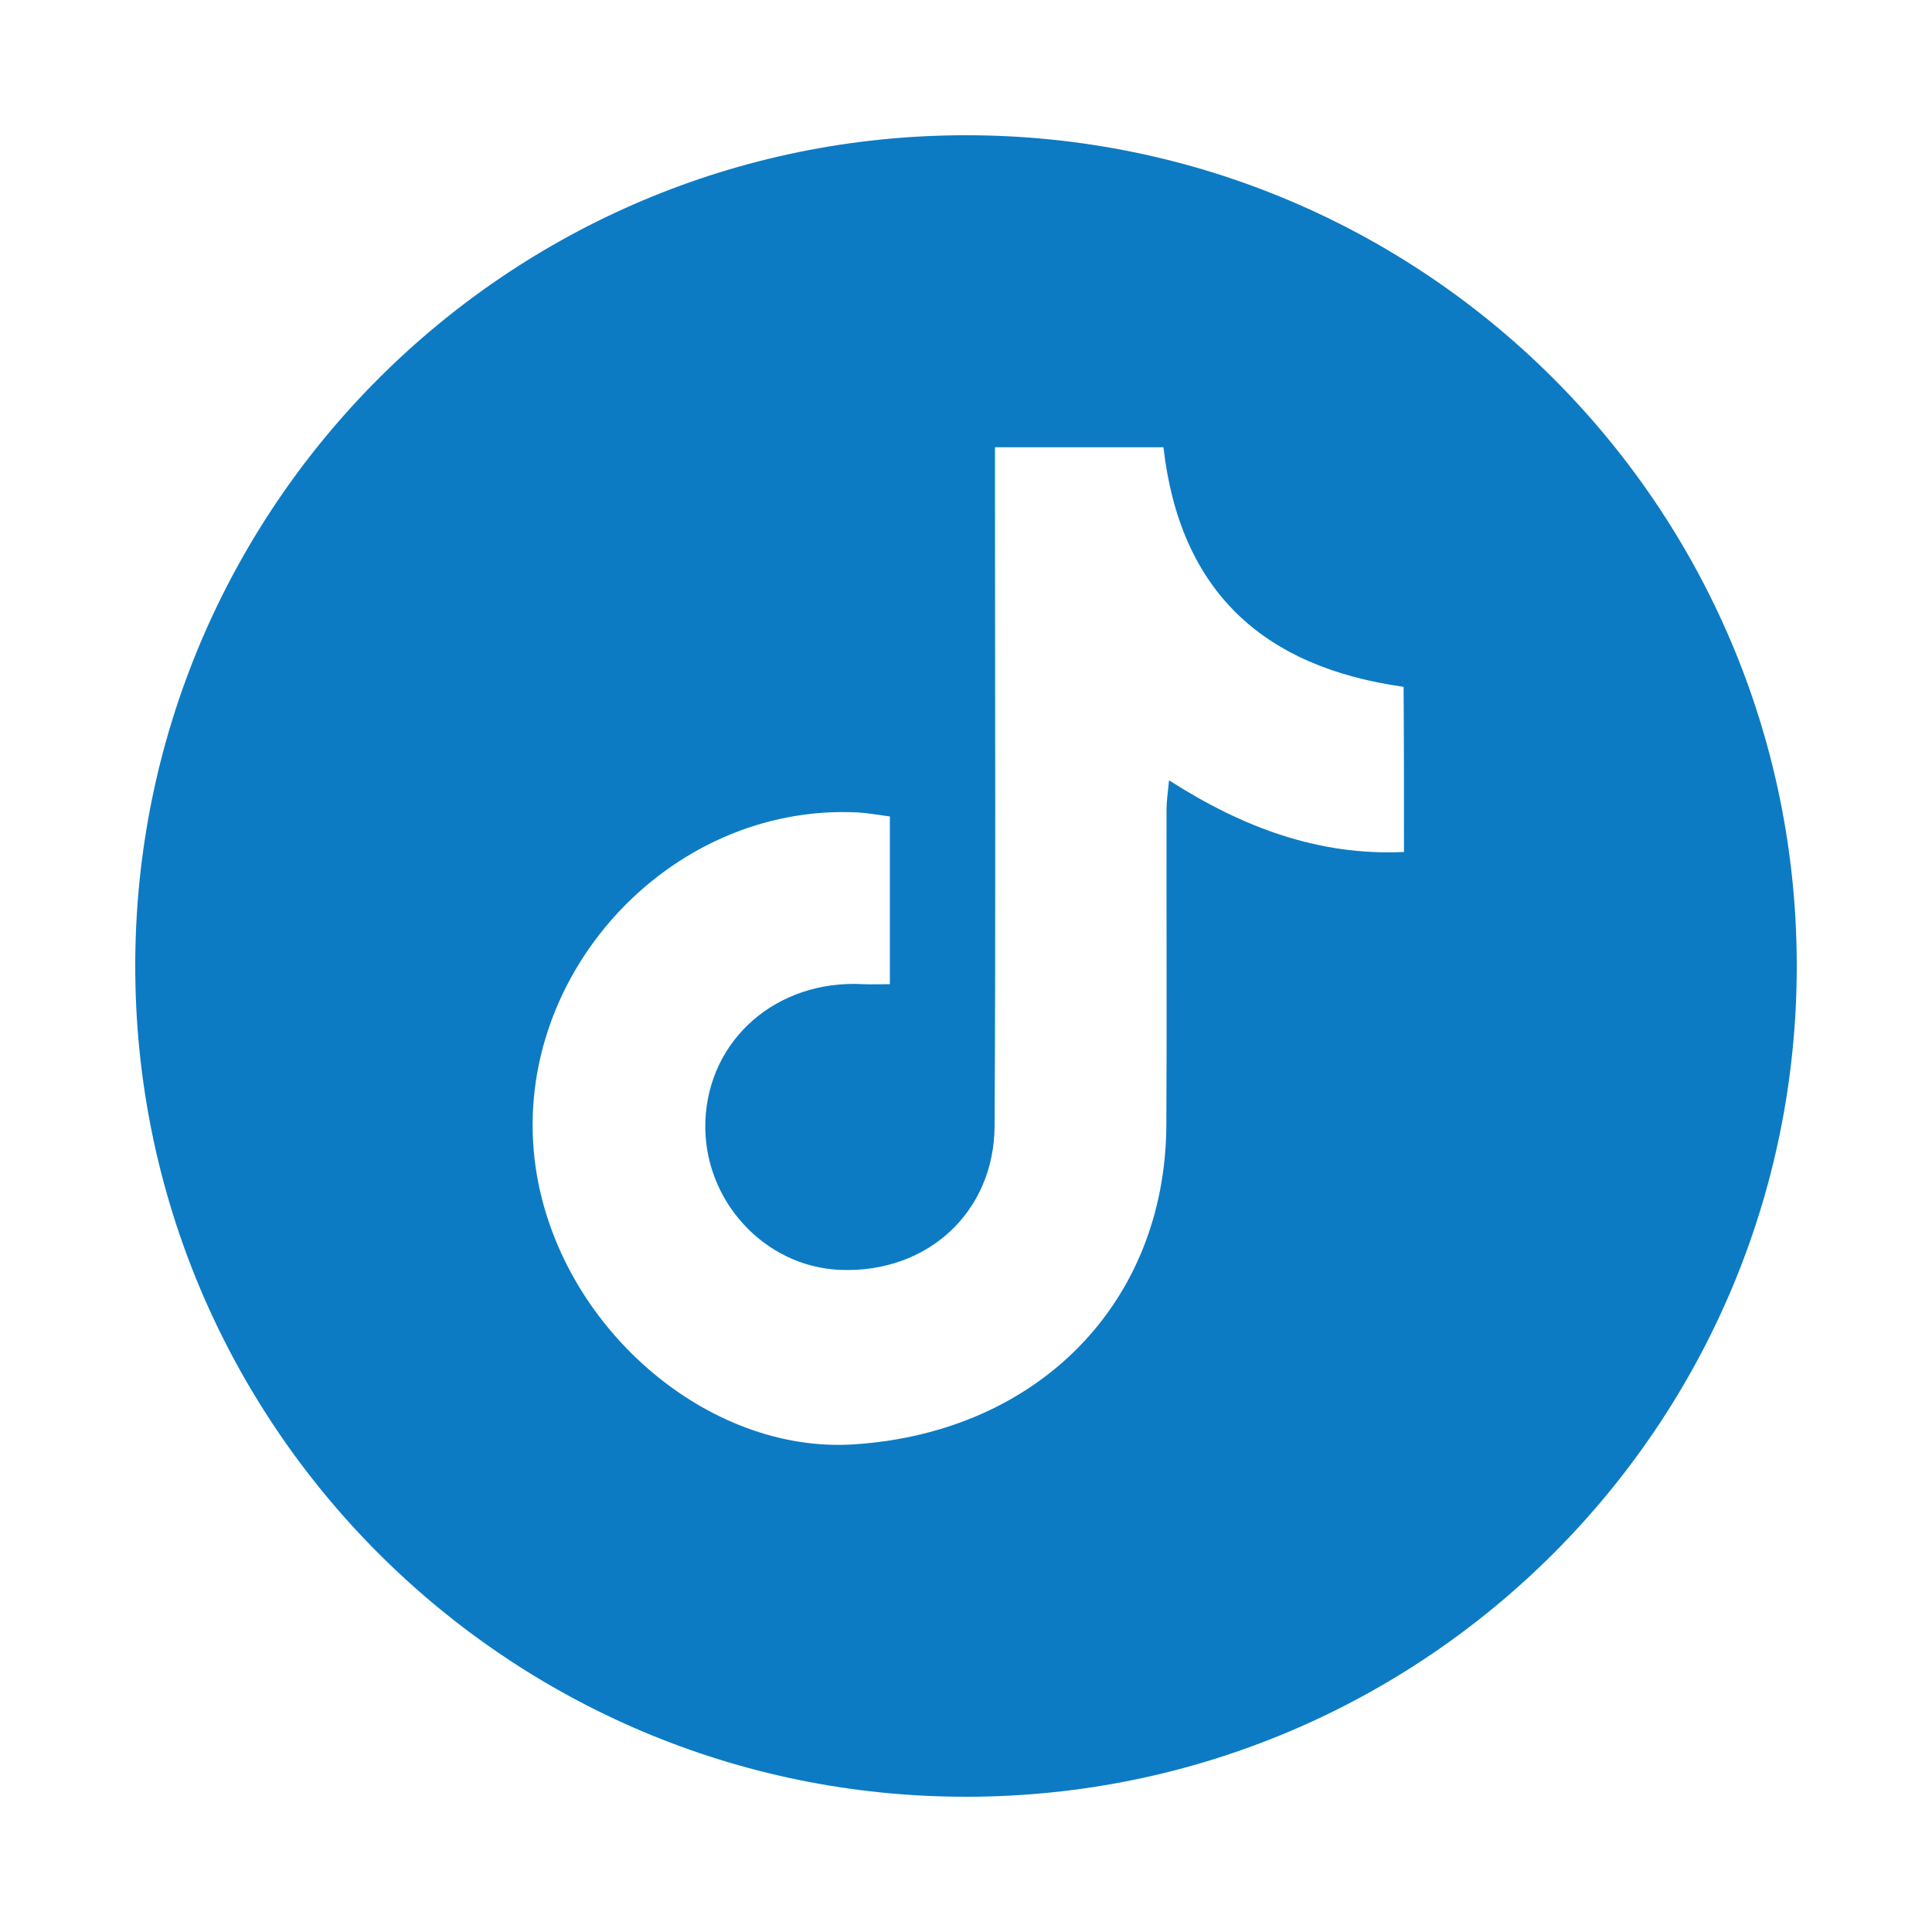 <?xml version="1.0" encoding="utf-8"?>
<svg version="1.1" id="Layer_1" xmlns="http://www.w3.org/2000/svg" xmlns:xlink="http://www.w3.org/1999/xlink" x="0px" y="0px"
	 viewBox="0 0 1000 1000" style="enable-background:new 0 0 1000 1000;" xml:space="preserve">
<path d="M500,70C262.5,70,70,262.5,70,500c0,237.5,192.5,430,430,430c237.5,0,430-192.5,430-430C930,262.5,737.5,70,500,70z
	 M726.7,441c-44.2,2-83.3-12.6-121.6-37.1c-0.6,6.1-1.3,10.6-1.3,15.1c-0.1,54.5,0.2,108.9-0.1,163.4
	c-0.5,91.9-66.3,159-161.7,165.2c-76.3,5-152.7-61.4-164.7-143.1c-14.3-97.6,68.1-188.8,166.5-184c5.3,0.3,10.6,1.3,16.8,2.1
	c0,28.9,0,56.9,0,86.8c-4.7,0-9.3,0.2-13.9,0c-44.5-2.4-80,28.4-81.6,70.9c-1.5,40.5,30.3,75.5,70,77c44.9,1.7,79.5-29.8,79.7-74.6
	c0.6-108.9,0.2-217.8,0.2-326.8c0-7.8,0-15.6,0-24.4c31.1,0,59.1,0,87.2,0c8.5,74.5,51.5,113.8,124.3,124
	C726.7,383.6,726.7,411.3,726.7,441z" fill="#0C7BC4"/>
</svg>
